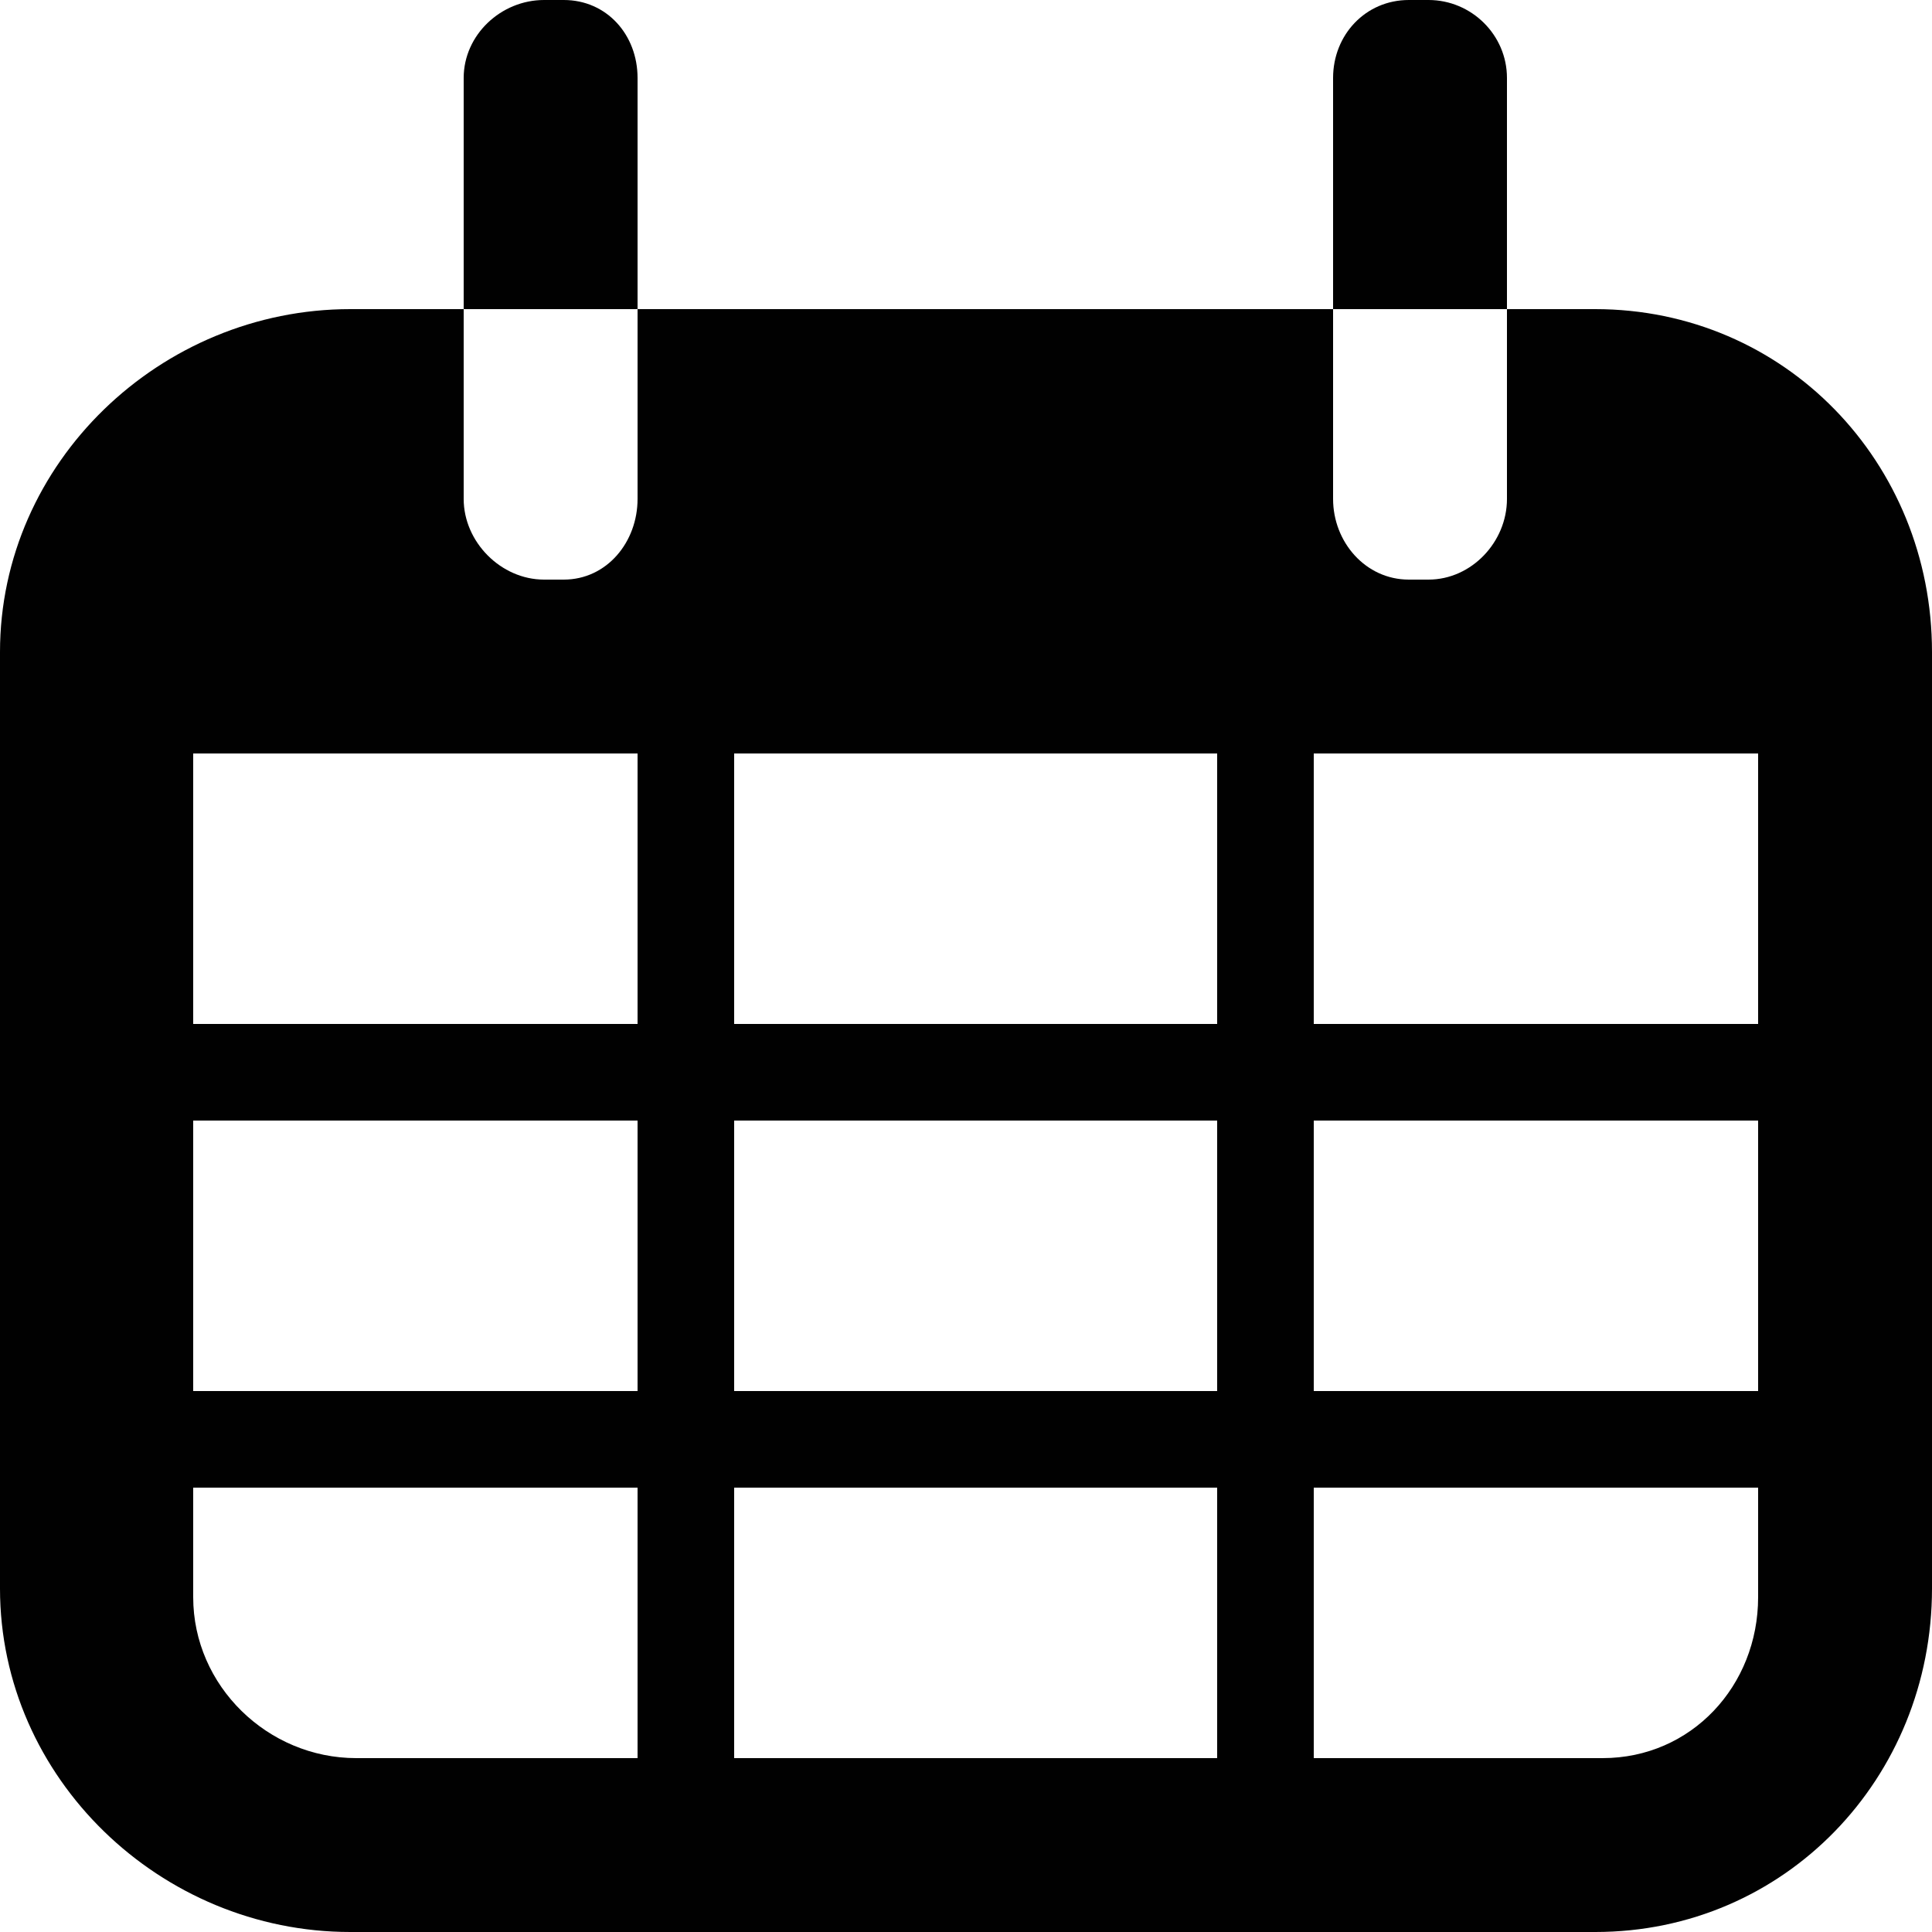<?xml version="1.0" encoding="utf-8"?><!DOCTYPE svg PUBLIC "-//W3C//DTD SVG 1.1//EN" "http://www.w3.org/Graphics/SVG/1.1/DTD/svg11.dtd"><svg xmlns="http://www.w3.org/2000/svg" xmlns:xlink="http://www.w3.org/1999/xlink" version="1.1" x="0px" y="0px" viewBox="0 0 100 100" enable-background="new 0 0 100 100" xml:space="preserve" aria-hidden="true" width="100px" height="100px"><defs><linearGradient class="cerosgradient" data-cerosgradient="true" id="CerosGradient_id32db0b716" x1="50%" y1="100%" x2="50%" y2="0%"><stop offset="0%" stop-color="#d1d1d1"/><stop offset="100%" stop-color="#d1d1d1"/></linearGradient><linearGradient/></defs><path fill="#010101" d="M82.56,16H78v9.825C78,28.055,76.16,30,73.94,30H72.92C70.68,30,69,28.055,69,25.825V16H33v9.825  C33,28.055,31.41,30,29.18,30h-1.02C25.93,30,24,28.055,24,25.825V16h-5.87C8.31,16,0,23.93,0,33.75v48.47  C0,92.04,8.31,100,18.13,100h64.44C92.39,100,100,92.04,100,82.22V33.75C100,23.93,92.38,16,82.56,16z M38,58h25v14H38V58z M63,77  v14H38V77H63z M38,53V39h25v14H38z M10,39h23v14H10V39z M10,58h23v14H10V58z M10,82.67V77h23v14H18.44C13.855,91,10,87.26,10,82.67z   M91,82.67c0,4.59-3.46,8.33-8.05,8.33H68V77h23V82.67z M91,72H68V58h23V72z M91,53H68V39h23V53z"/><path fill="#010101" d="M33,4.035C33,1.805,31.41,0,29.18,0h-1.02C25.93,0,24,1.805,24,4.035V16h9V4.035L33,4.035z"/><path fill="#010101" d="M78,4.035C78,1.805,76.16,0,73.94,0H72.92C70.68,0,69,1.805,69,4.035V16h9V4.035L78,4.035z"/></svg>